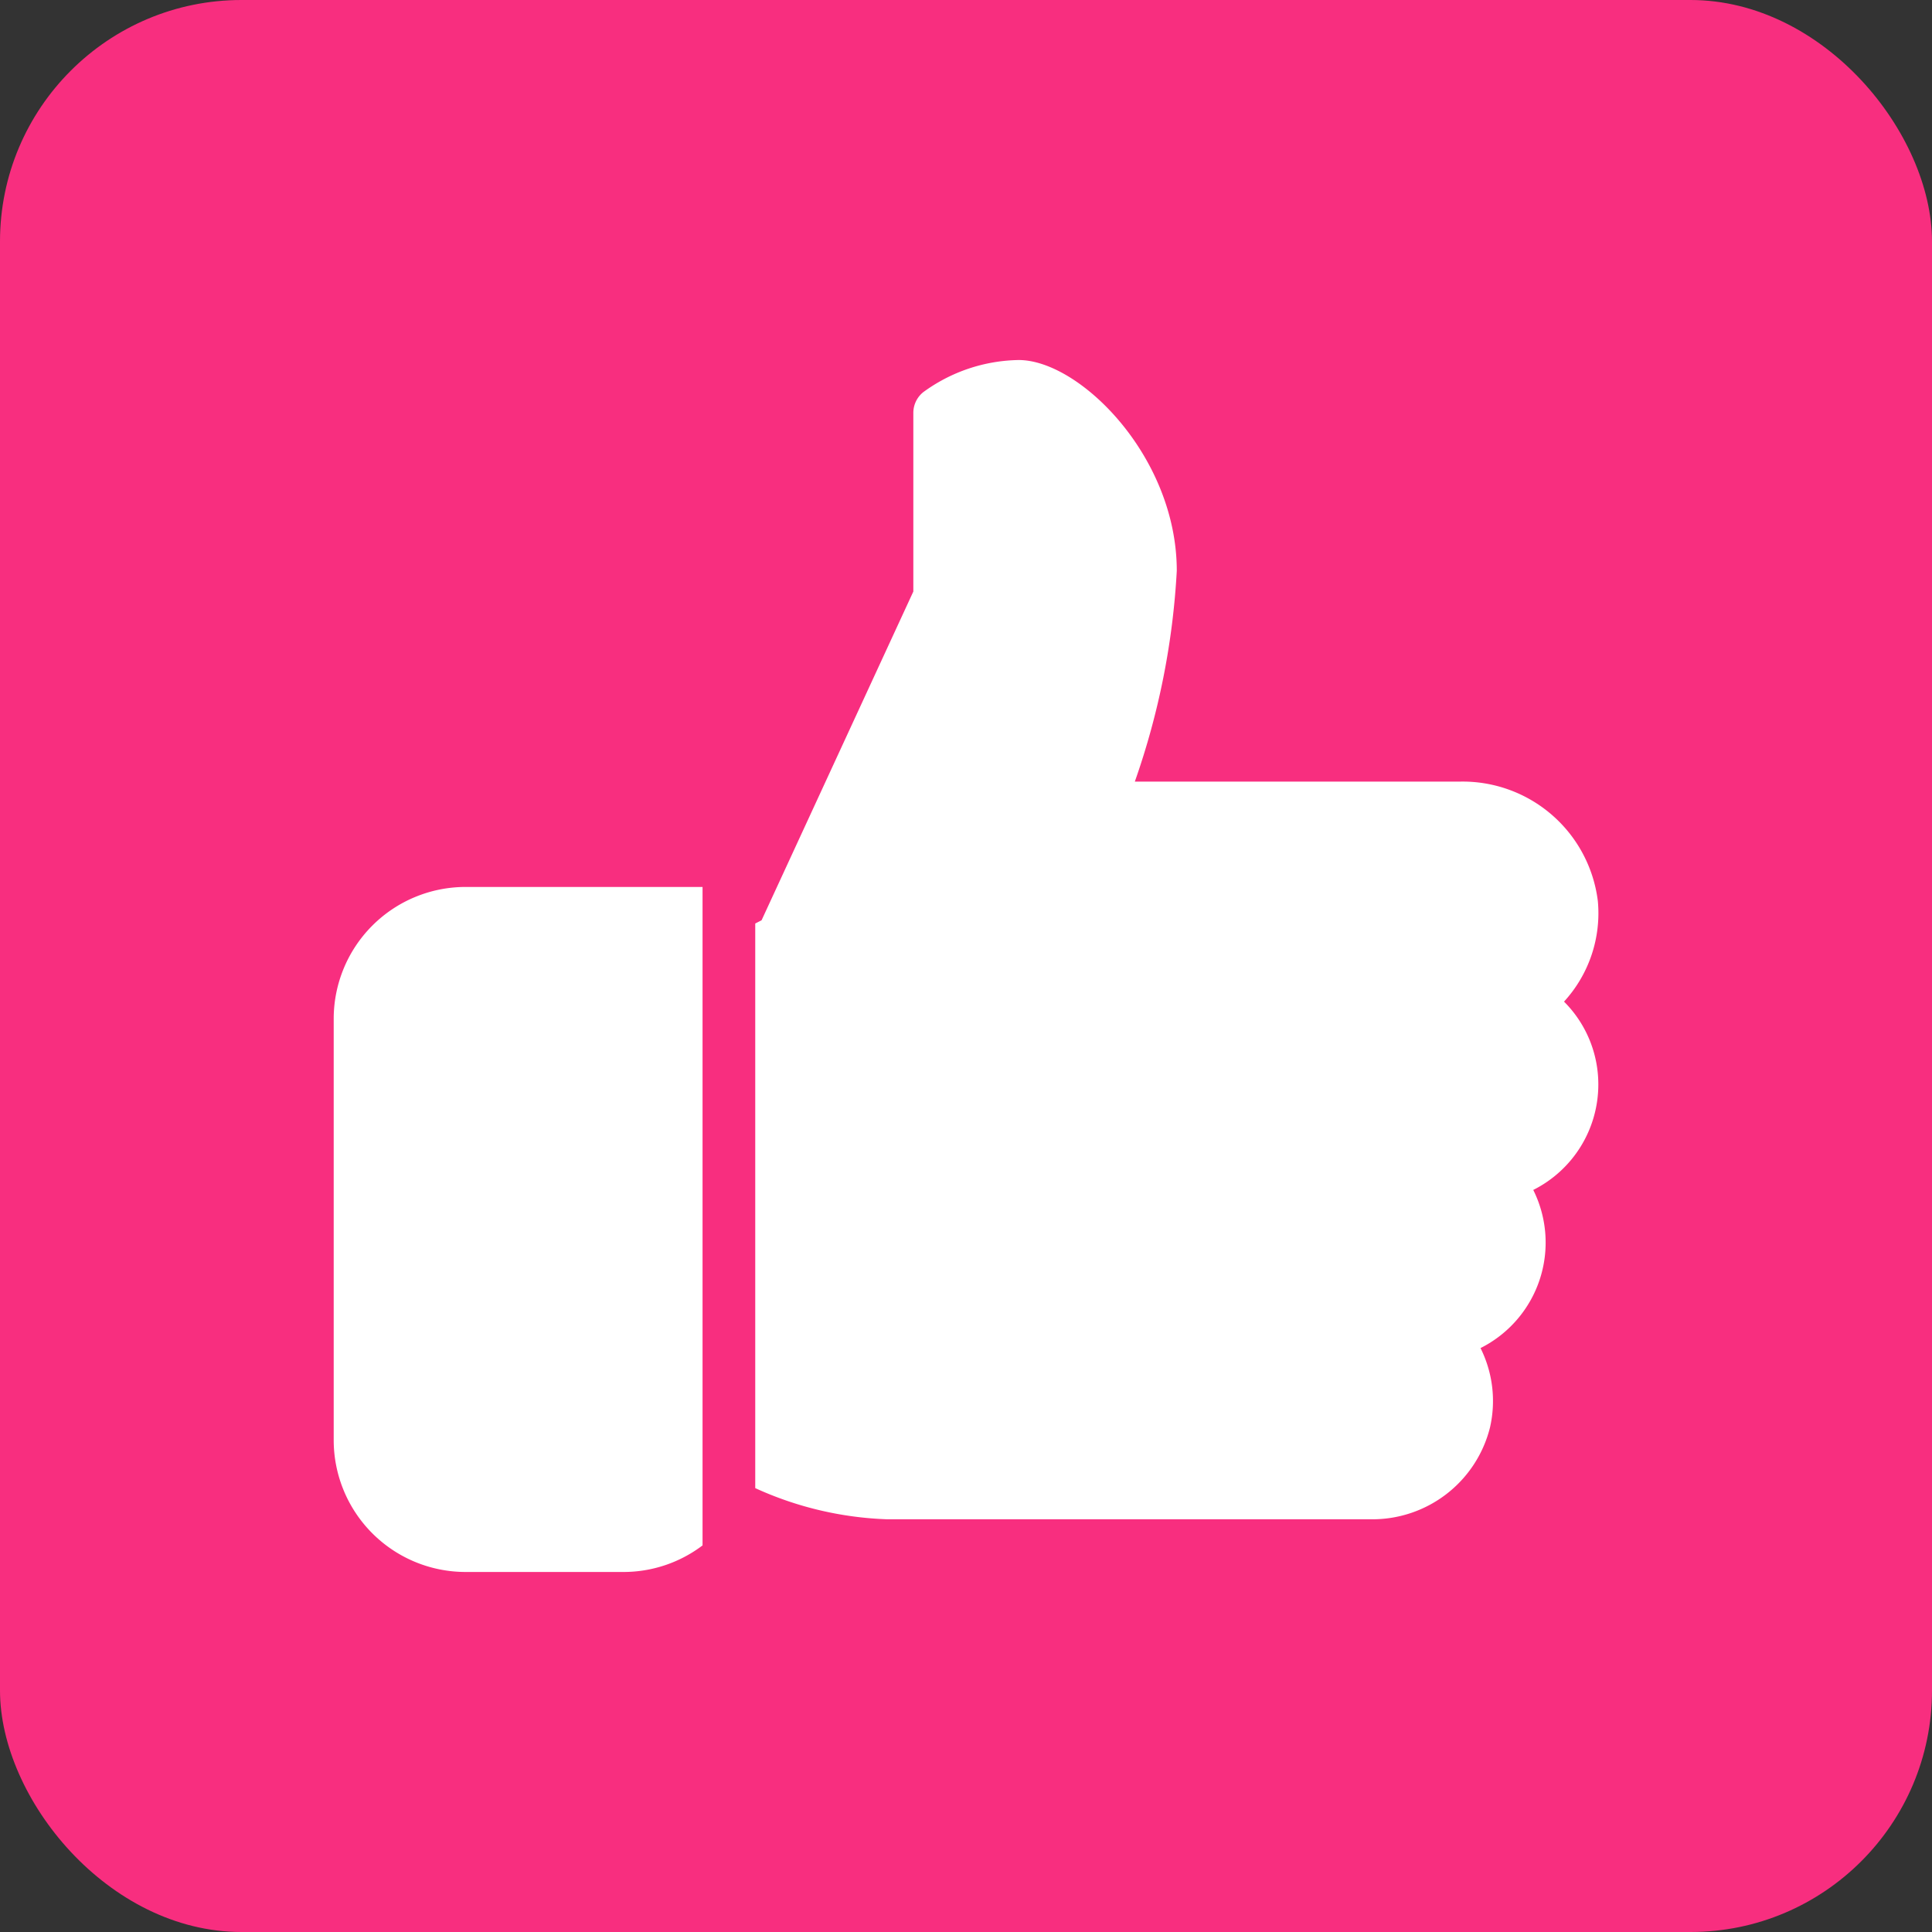 <?xml version="1.0" encoding="utf-8"?>
<svg xmlns="http://www.w3.org/2000/svg" width="80" height="80" viewBox="0 0 80 80">
  <rect x="0" y="0" width="80" height="80" fill="#333333" stroke="none"/>
  <g id="Group_26491" data-name="Group 26491" transform="translate(-1210 -8262)">
    <rect id="Rectangle_23537" data-name="Rectangle 23537" width="80" height="80" rx="10" transform="translate(1210 8262)" fill="#f82e7f"/>
    <g id="like_1_" data-name="like (1)" transform="translate(1223.818 8266.241)">
      <g id="Group_26488" data-name="Group 26488" transform="translate(0 32.486)">
        <g id="Group_26487" data-name="Group 26487" transform="translate(0 0)">
          <path id="Path_13006" data-name="Path 13006" d="M5.455,224A5.462,5.462,0,0,0,0,229.455V246.91a5.462,5.462,0,0,0,5.455,5.455H12a5.416,5.416,0,0,0,3.273-1.1V224Z" transform="translate(0 -224)" fill="#fff"/>
        </g>
      </g>
      <g id="Group_26490" data-name="Group 26490" transform="translate(17.455 10.667)">
        <g id="Group_26489" data-name="Group 26489" transform="translate(0 0)">
          <path id="Path_13007" data-name="Path 13007" d="M205.577,40.668a4.838,4.838,0,0,0-1.42-3.434,5.417,5.417,0,0,0,1.4-4.165,5.64,5.64,0,0,0-5.69-4.946H186.385a31.37,31.37,0,0,0,1.737-8.728c0-4.733-4.021-8.728-6.546-8.728A6.863,6.863,0,0,0,177.621,12a1.1,1.1,0,0,0-.408.853v7.4l-6.284,13.613-.262.133V57.379a14.3,14.3,0,0,0,5.455,1.29h20.028a5.019,5.019,0,0,0,4.944-3.812,4.908,4.908,0,0,0-.395-3.277,4.887,4.887,0,0,0,2.184-6.548A4.884,4.884,0,0,0,205.577,40.668Z" transform="translate(-170.667 -10.667)" fill="#fff"/>
        </g>
      </g>
    </g>
  </g>
</svg>